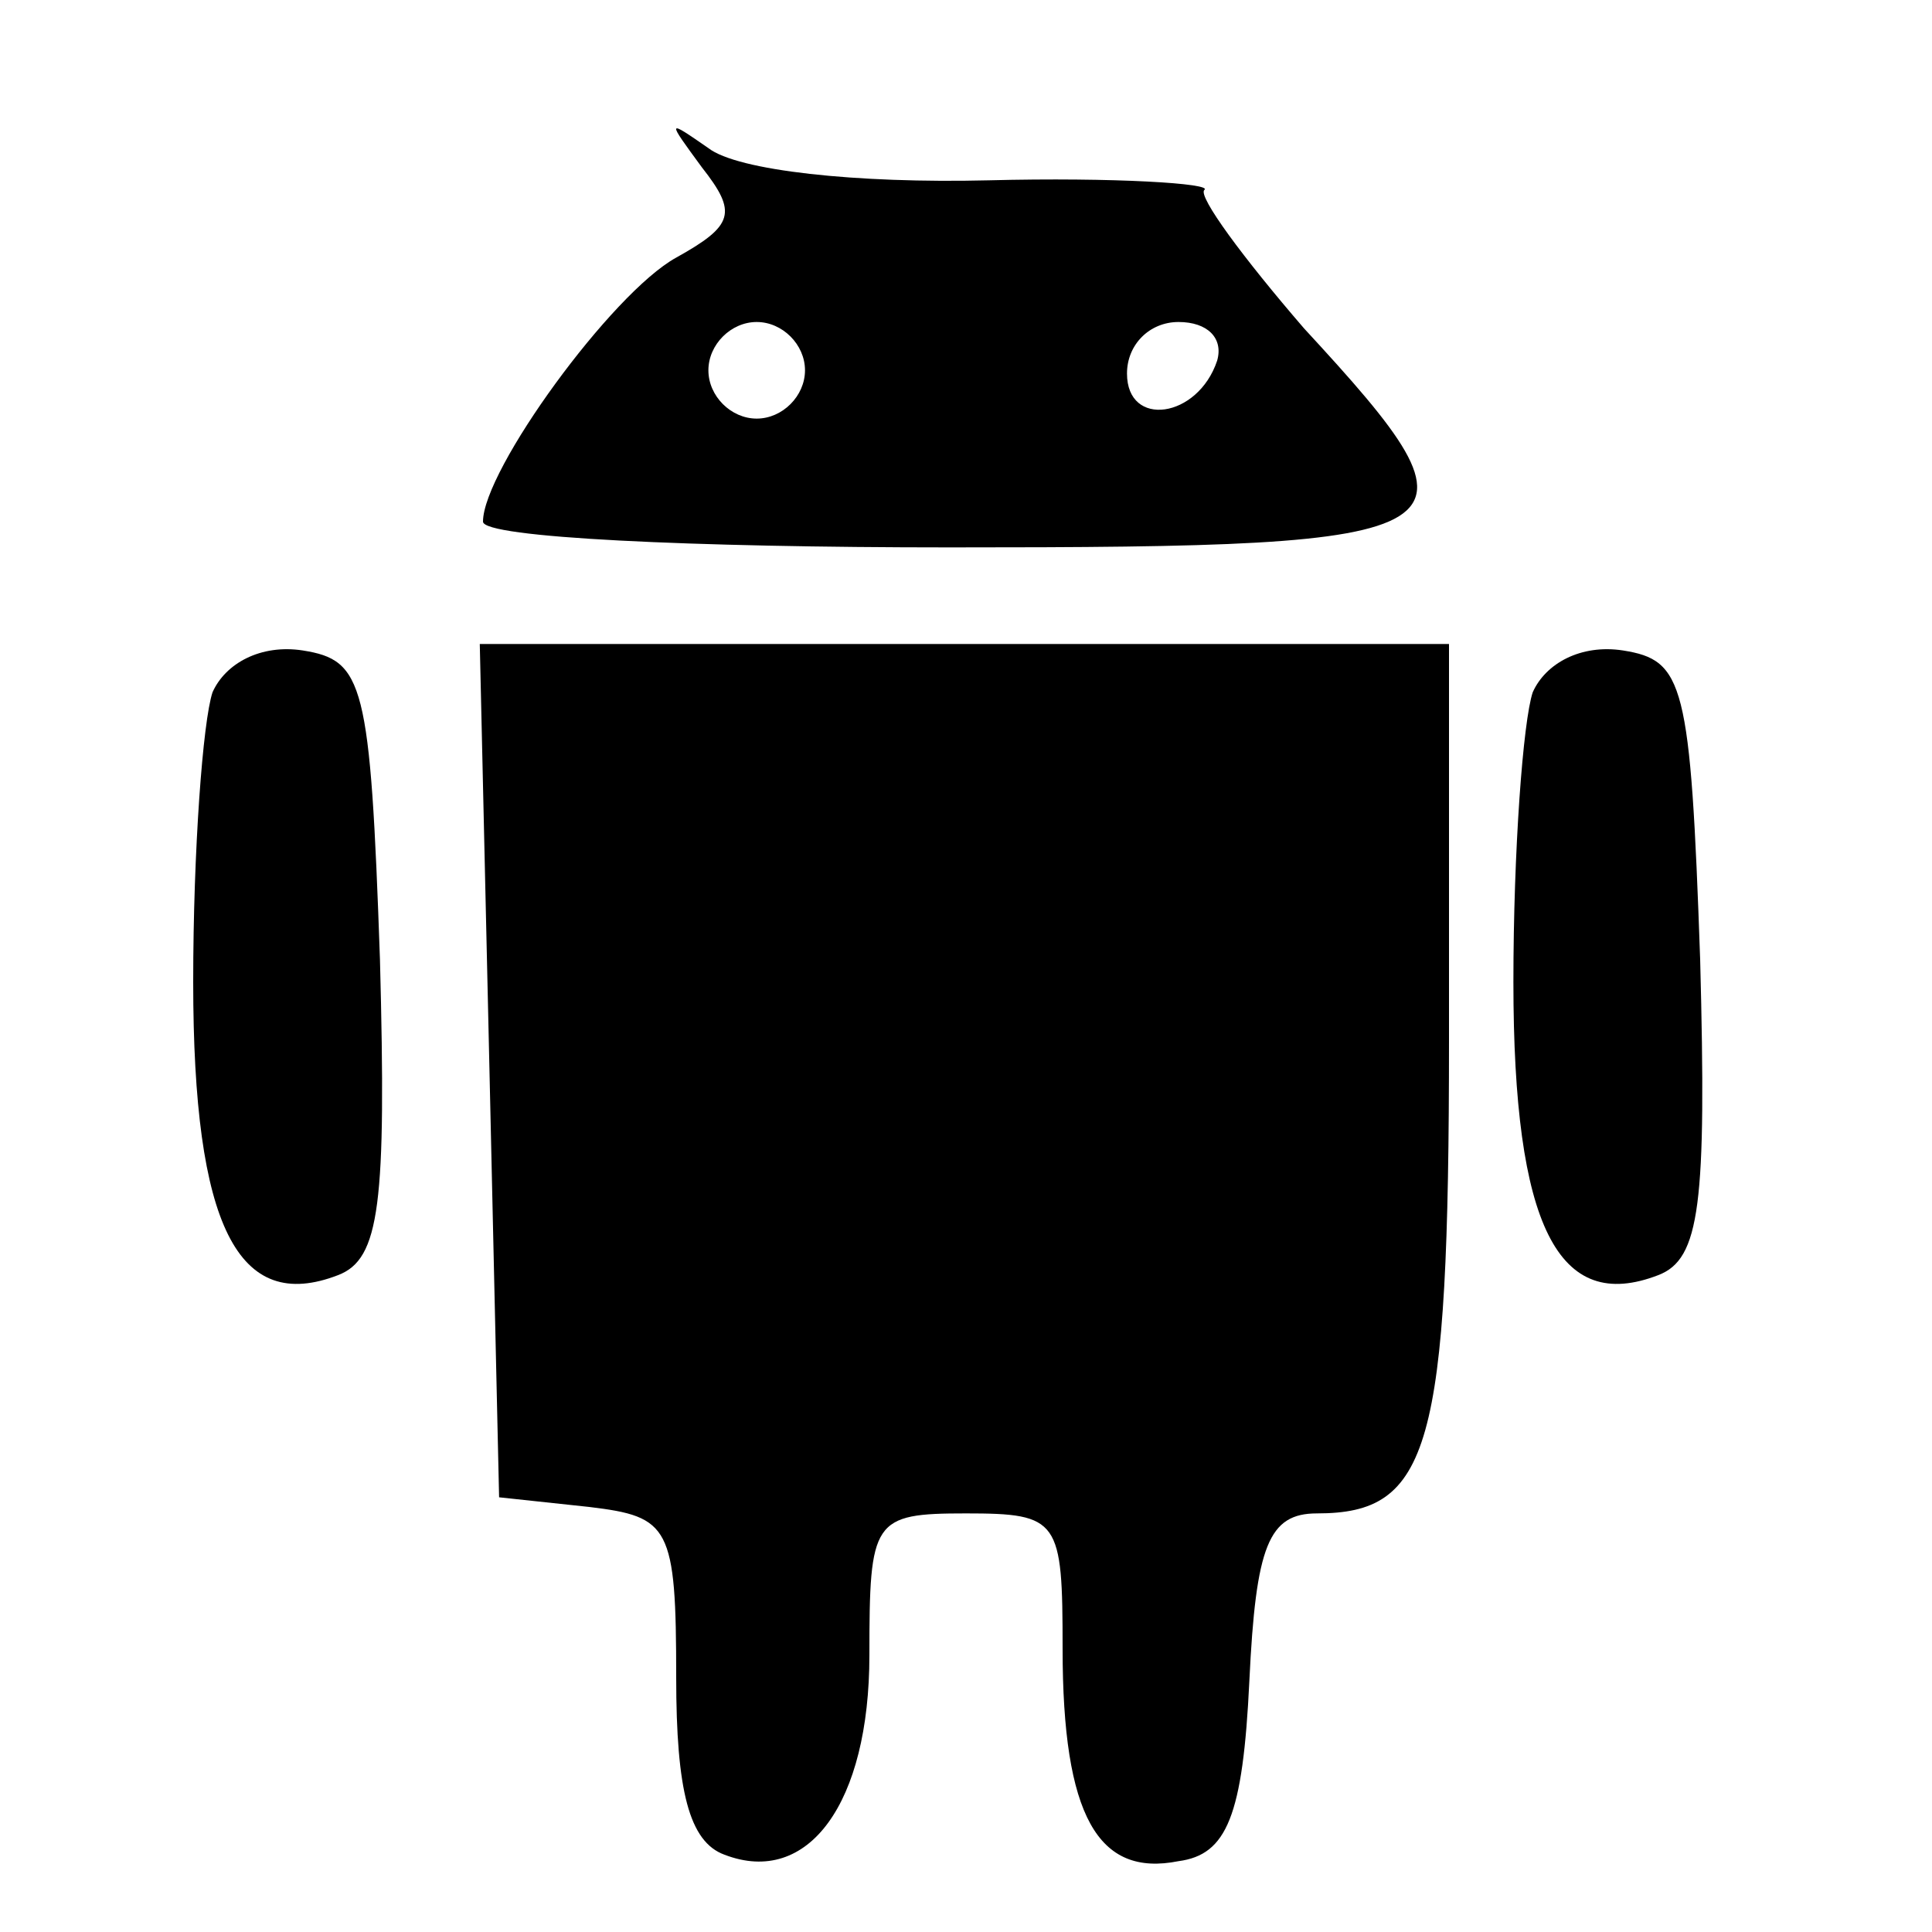 <?xml version="1.0" standalone="no"?>
<!DOCTYPE svg PUBLIC "-//W3C//DTD SVG 20010904//EN"
 "http://www.w3.org/TR/2001/REC-SVG-20010904/DTD/svg10.dtd">
<svg version="1.0" xmlns="http://www.w3.org/2000/svg"
 width="60pt" height="60pt" viewBox="0 0 60 60"
 preserveAspectRatio="xMidYMid meet">

<g transform="translate(0,60) scale(0.1,-0.1)"
fill="#000000" stroke="none">
<path d="M218 548 c11 -14 10 -18 -8 -28 -20 -11 -60 -66 -60 -82 0 -5 65 -8
145 -8 165 0 170 3 110 68 -19 22 -33 41 -31 43 3 2 -28 4 -67 3 -41 -1 -78 3
-87 10 -13 9 -13 9 -2 -6z m32 -63 c0 -8 -7 -15 -15 -15 -8 0 -15 7 -15 15 0
8 7 15 15 15 8 0 15 -7 15 -15z m128 3 c-6 -18 -28 -21 -28 -4 0 9 7 16 16 16
9 0 14 -5 12 -12z"/>
<path d="M66 385 c-3 -9 -6 -49 -6 -90 0 -76 14 -103 45 -91 13 5 15 22 13 98
-3 86 -5 93 -24 96 -13 2 -24 -4 -28 -13z"/>
<path d="M152 268 l3 -133 28 -3 c25 -3 27 -6 27 -53 0 -35 4 -51 15 -55 26
-10 45 16 45 62 0 42 1 44 30 44 29 0 30 -2 30 -42 0 -52 11 -71 36 -66 15 2
20 14 22 56 2 42 6 52 21 52 35 0 41 20 41 147 l0 123 -150 0 -151 0 3 -132z"/>
<path d="M476 385 c-3 -9 -6 -49 -6 -90 0 -76 14 -103 45 -91 13 5 15 22 13
98 -3 86 -5 93 -24 96 -13 2 -24 -4 -28 -13z"/>
</g>
</svg>
